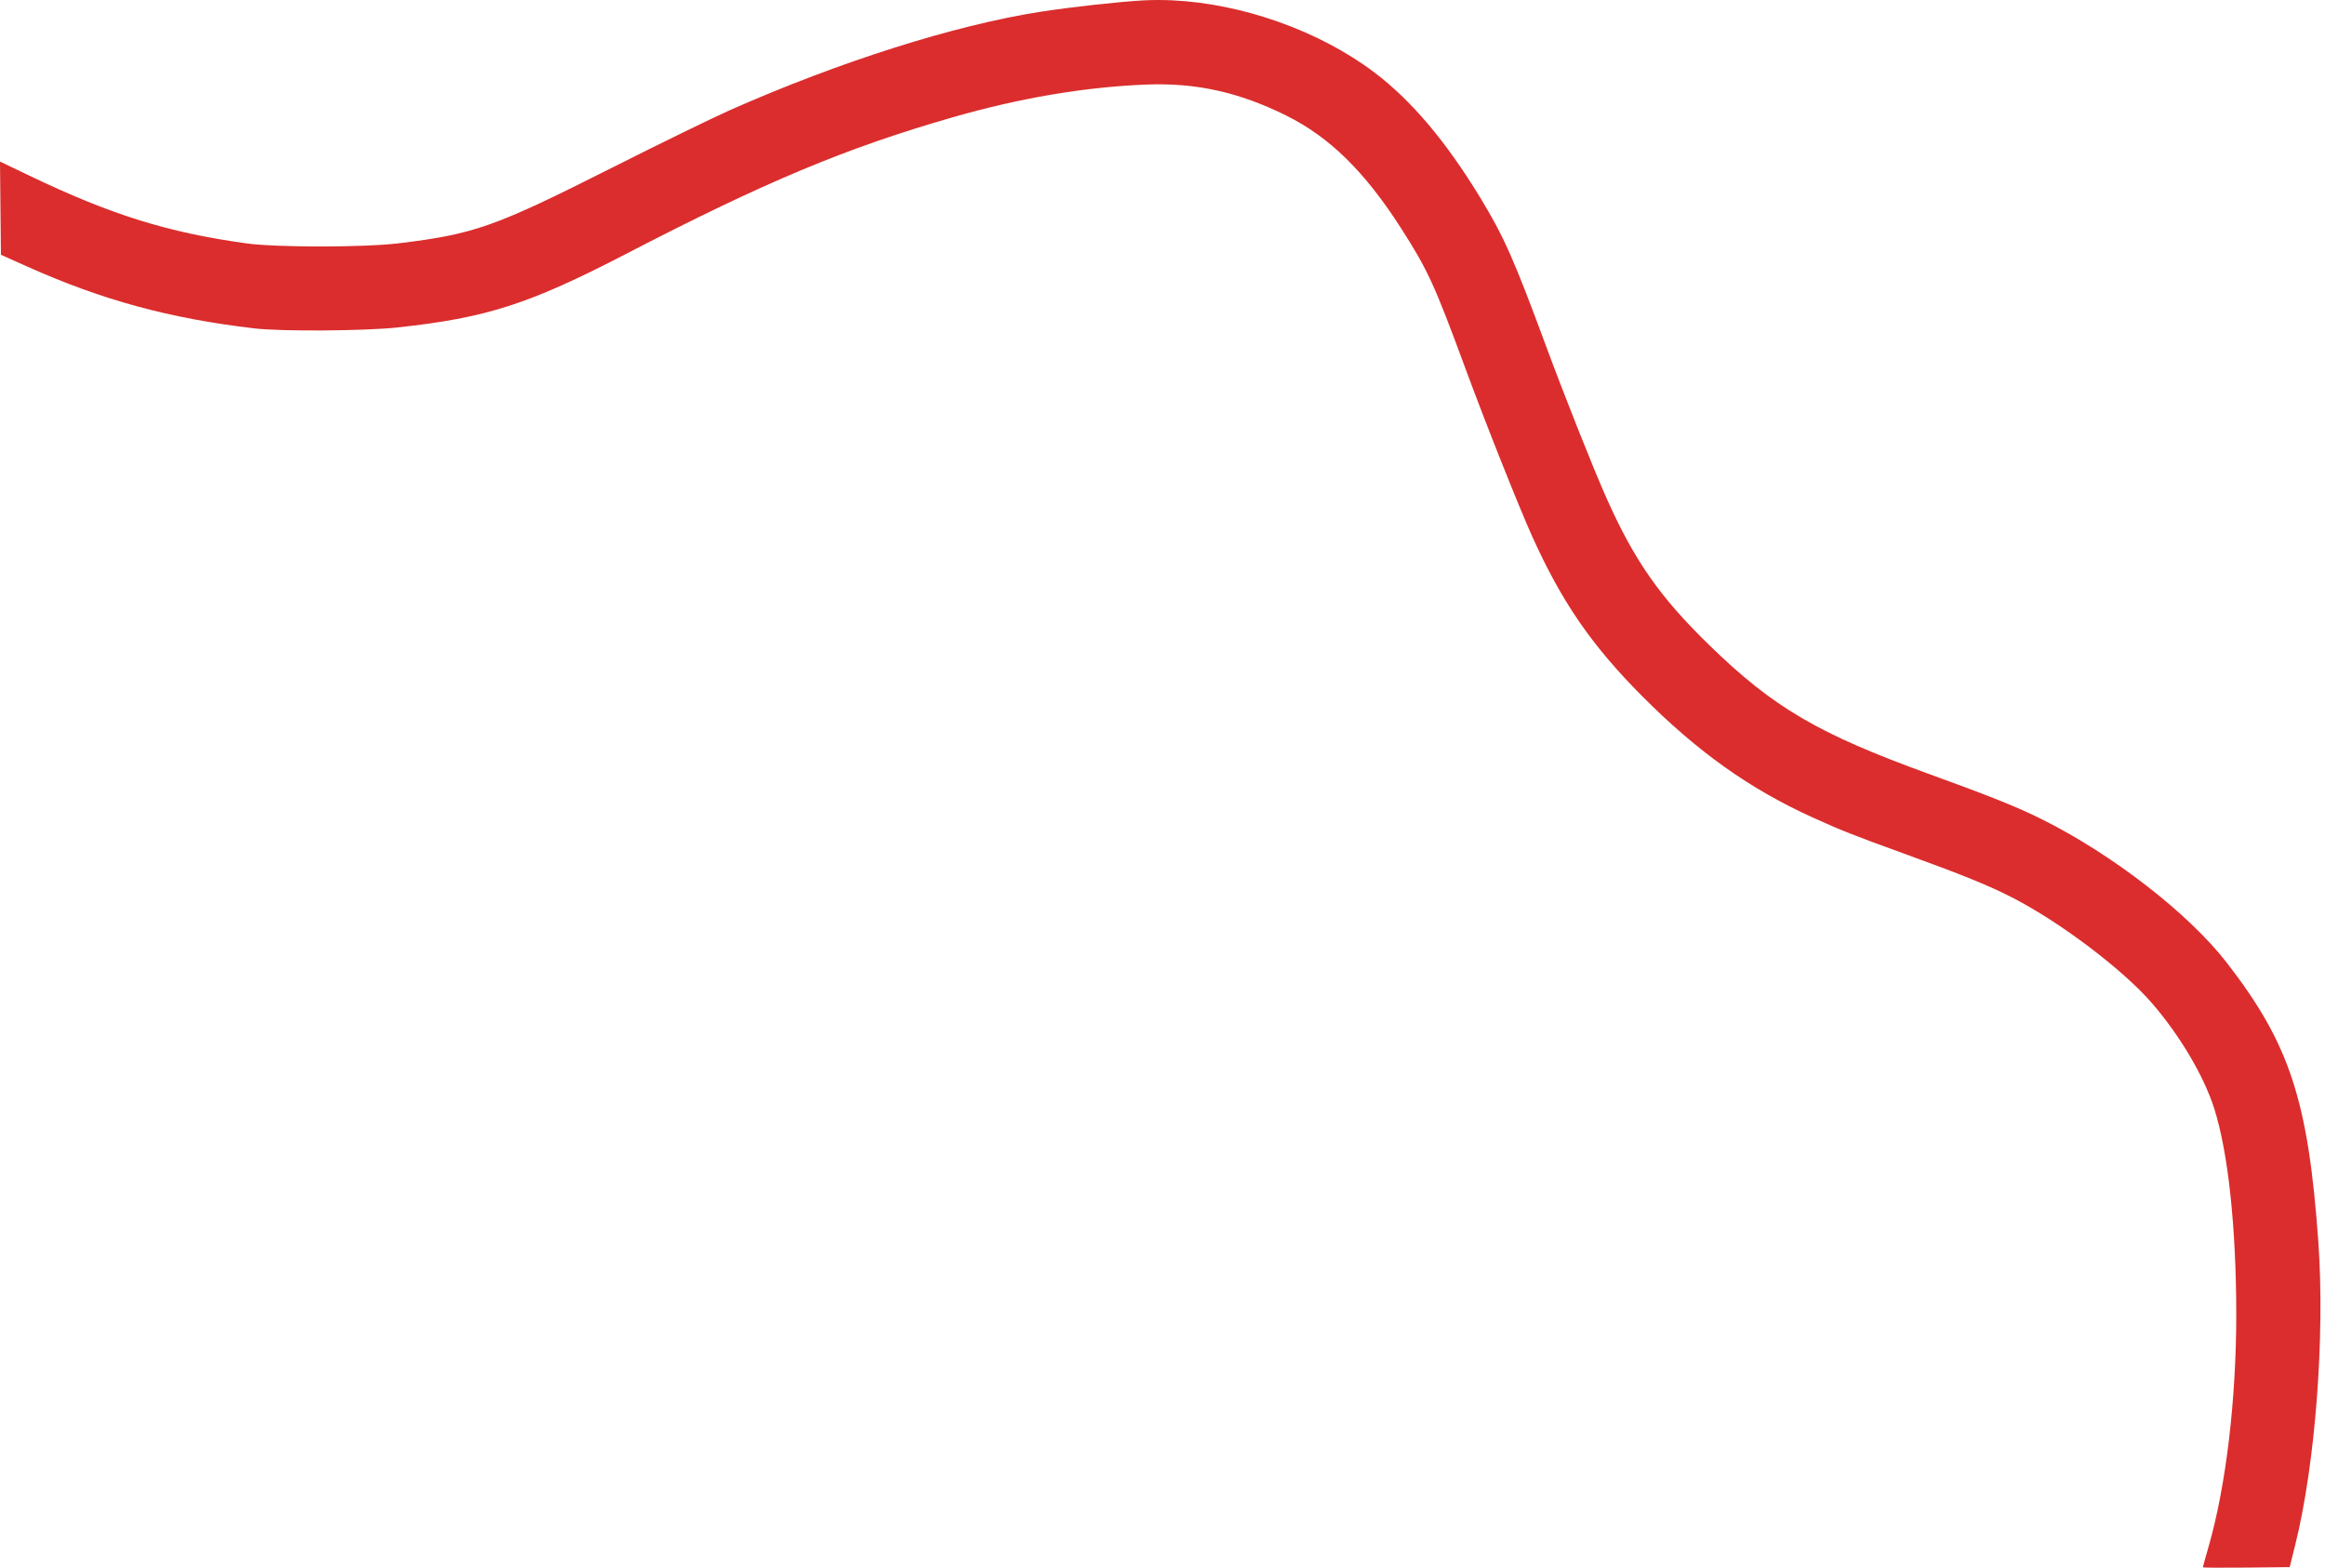 <?xml version="1.0" encoding="UTF-8" standalone="no"?><svg xmlns="http://www.w3.org/2000/svg" xmlns:xlink="http://www.w3.org/1999/xlink" fill="#000000" height="536.3" preserveAspectRatio="xMidYMid meet" version="1" viewBox="0.0 -0.0 795.3 536.3" width="795.3" zoomAndPan="magnify"><g id="change1_1"><path d="m -822.878,711.73 c -3.396,-0.161 -6.739,-0.157 -10.002,0.021 -8.422,0.461 -25.142,2.318 -35.456,3.938 -29.221,4.589 -68.456,17.03 -105.761,33.535 -5.888,2.605 -24.205,11.546 -40.704,19.869 -39.902,20.128 -46.887,22.601 -72.645,25.729 -12.034,1.462 -41.898,1.474 -52.351,0.021 -26.911,-3.739 -46.236,-9.787 -74.323,-23.26 l -9.811,-4.706 0.157,15.943 0.157,15.943 8.823,3.952 c 25.795,11.553 48.802,17.821 77.939,21.233 9.177,1.075 37.623,0.889 48.822,-0.319 30.566,-3.296 45.028,-7.947 78.233,-25.157 47.58,-24.661 75.36,-36.28 111.686,-46.715 23.156,-6.652 45.094,-10.366 66.249,-11.217 16.982,-0.683 31.822,2.602 47.951,10.617 14.856,7.382 26.926,19.256 39.381,38.744 9.022,14.116 11.311,19.109 21.771,47.487 6.982,18.942 18.37,47.579 22.992,57.816 10.113,22.398 20.333,37.23 37.603,54.573 18.944,19.024 36.747,31.689 58.271,41.455 9.839,4.464 13.602,5.953 31.14,12.324 20.195,7.336 28.89,10.862 37.002,15.002 16.471,8.407 38.204,24.851 48.123,36.411 9.508,11.082 17.497,24.608 21.052,35.646 4.785,14.855 7.567,40.595 7.595,70.291 0.028,29.262 -3.482,58.907 -9.425,79.603 -1.099,3.827 -1.997,7.071 -1.998,7.215 5.3e-4,0.141 6.683,0.186 14.852,0.1 l 14.852,-0.157 1.903,-7.647 c 6.862,-27.578 10.194,-71.234 7.9,-103.526 -3.434,-48.361 -9.794,-67.779 -31.289,-95.535 -13.066,-16.872 -39.083,-37.054 -63.31,-49.112 -8.497,-4.229 -17.278,-7.75 -38.893,-15.596 -37.657,-13.67 -52.888,-22.608 -74.754,-43.867 -16.984,-16.512 -25.63,-28.863 -35.214,-50.299 -4.391,-9.822 -14.342,-34.839 -20.703,-52.051 -10.994,-29.745 -14.432,-37.501 -22.506,-50.768 -11.819,-19.419 -23.615,-33.359 -36.357,-42.963 -18.862,-14.217 -45.182,-23.446 -68.951,-24.574 z" fill="#db2d2d" transform="translate(1223.93 -711.613)"/></g></svg>